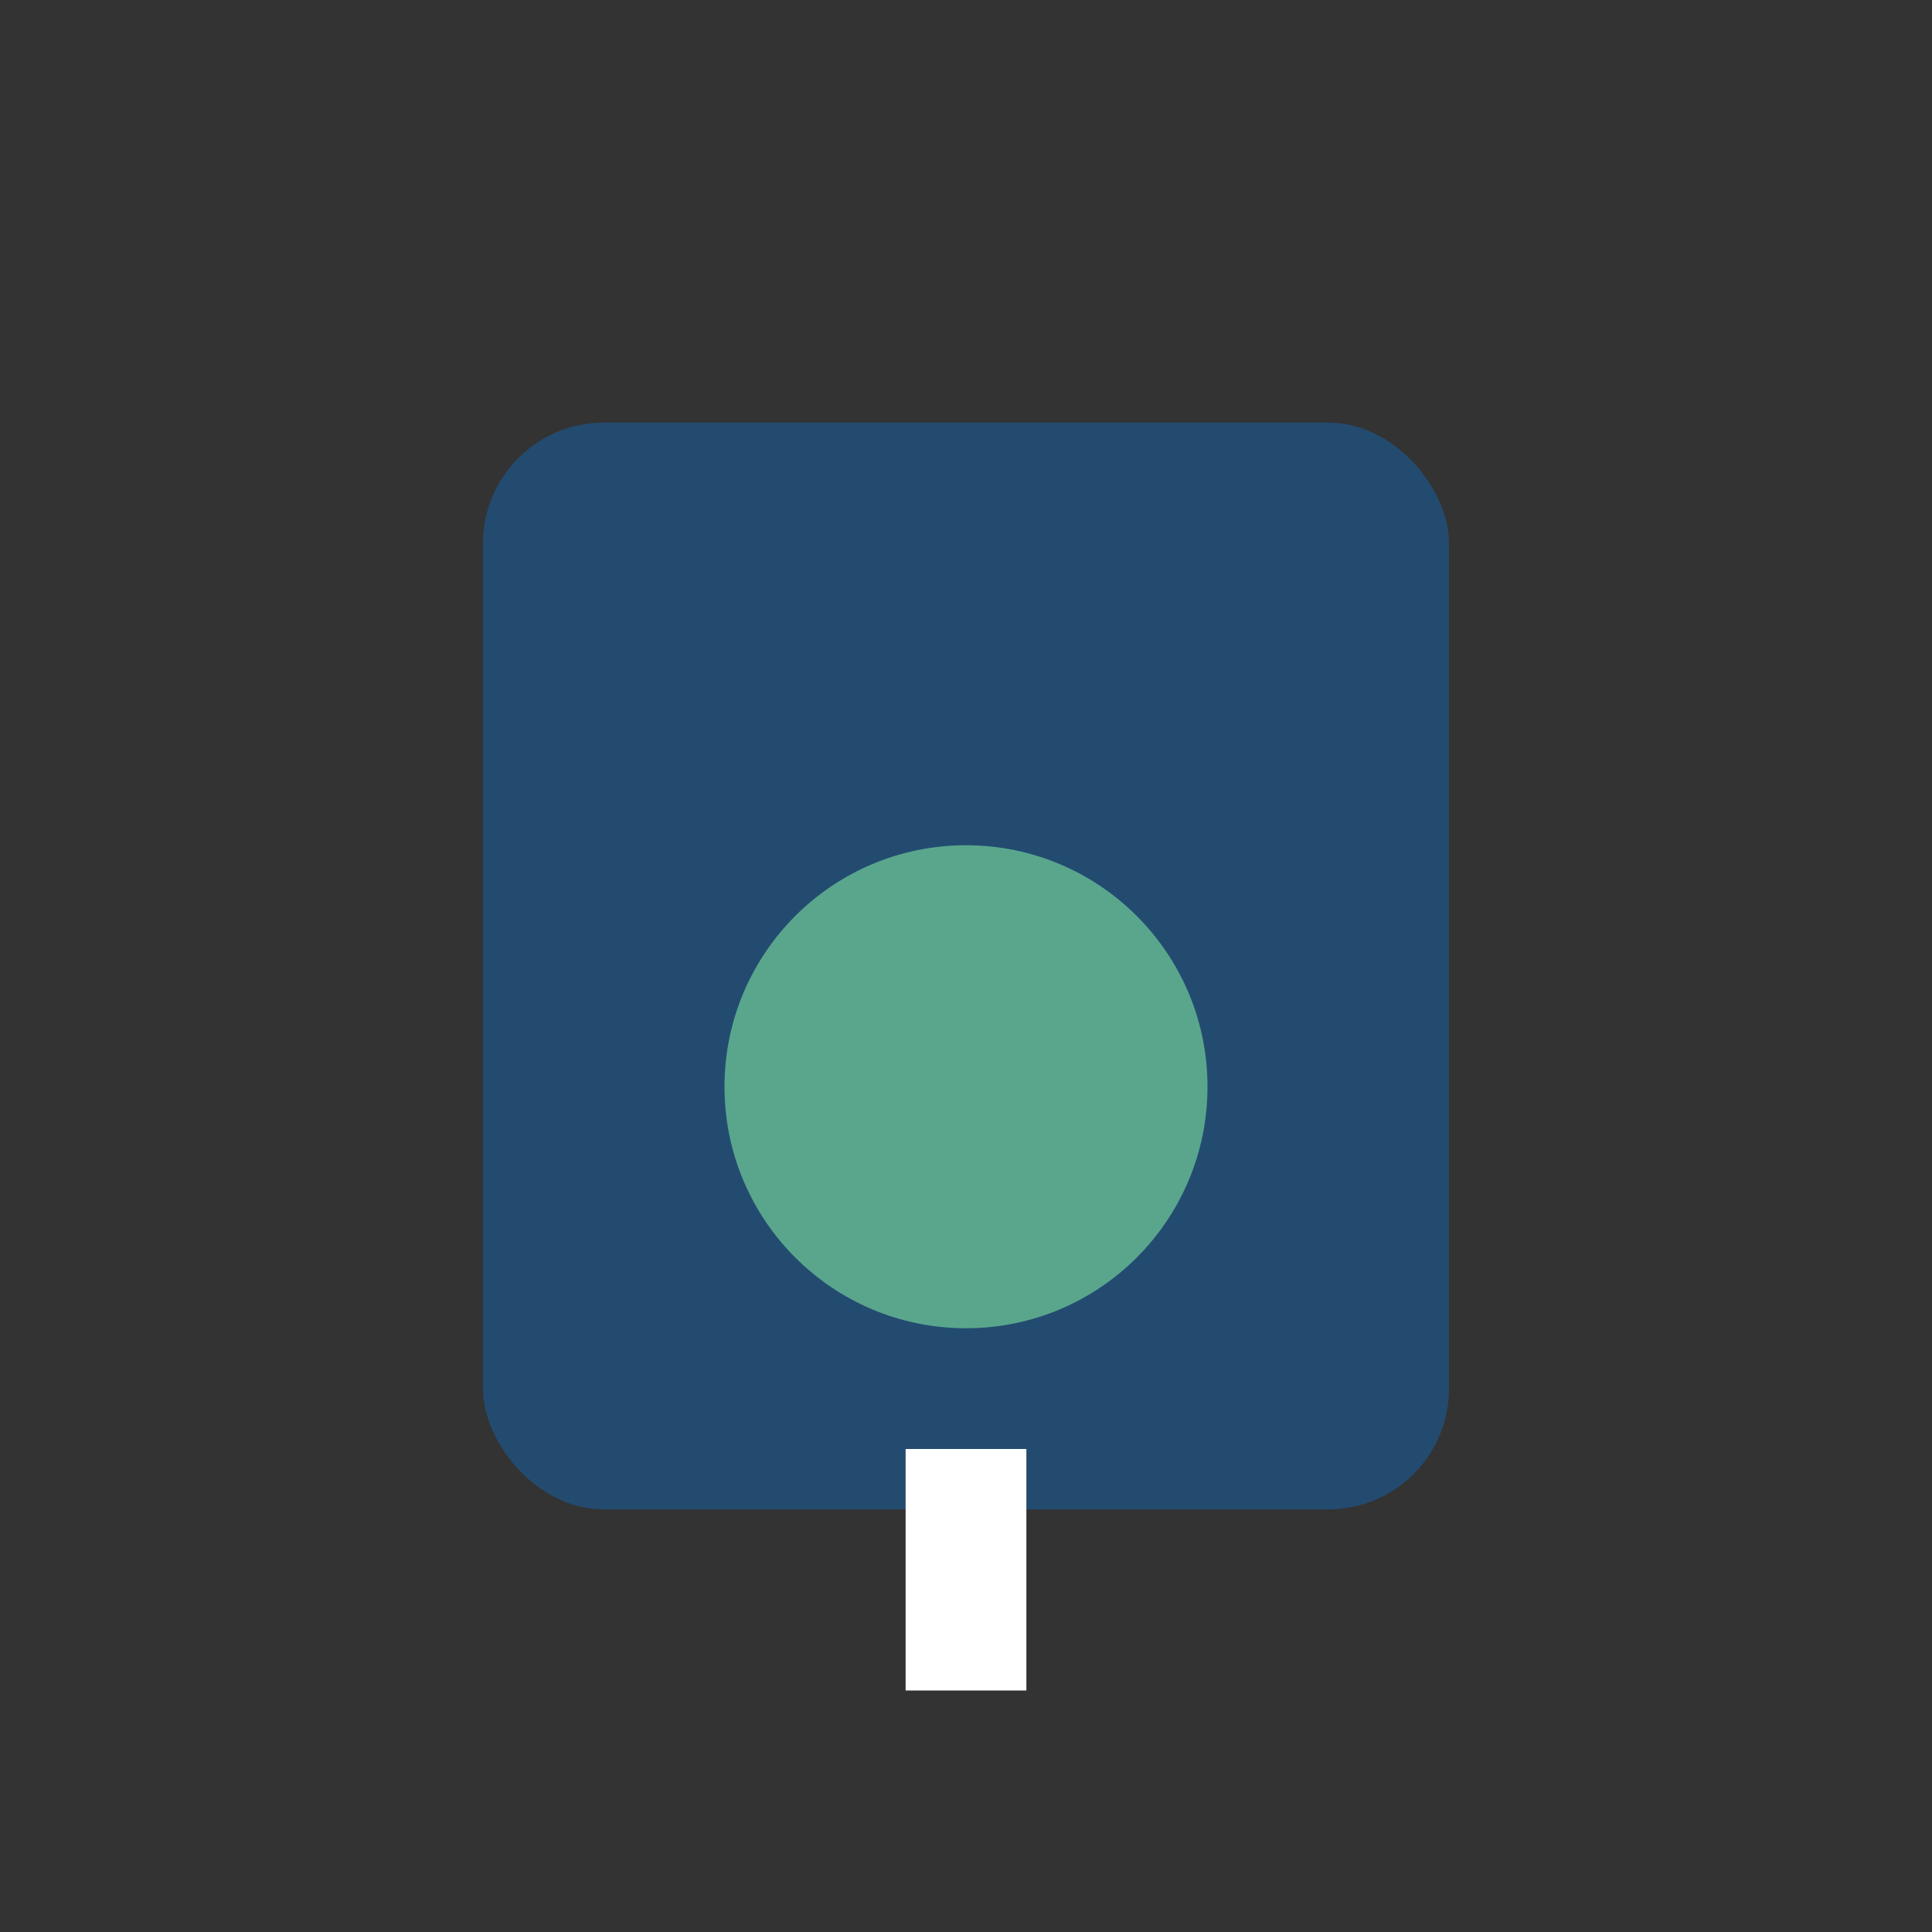 <?xml version="1.0" encoding="UTF-8"?>
<svg xmlns="http://www.w3.org/2000/svg" width="32" height="32" viewBox="0 0 32 32"><rect x="0" y="0" width="32" height="32" fill="#333333" stroke="none"/><rect x="8" y="7" width="16" height="18" rx="2" fill="#234B70"/><circle cx="16" cy="18" r="4" fill="#59A68D"/><path d="M16 24v4" stroke="#fff" stroke-width="2"/></svg>
